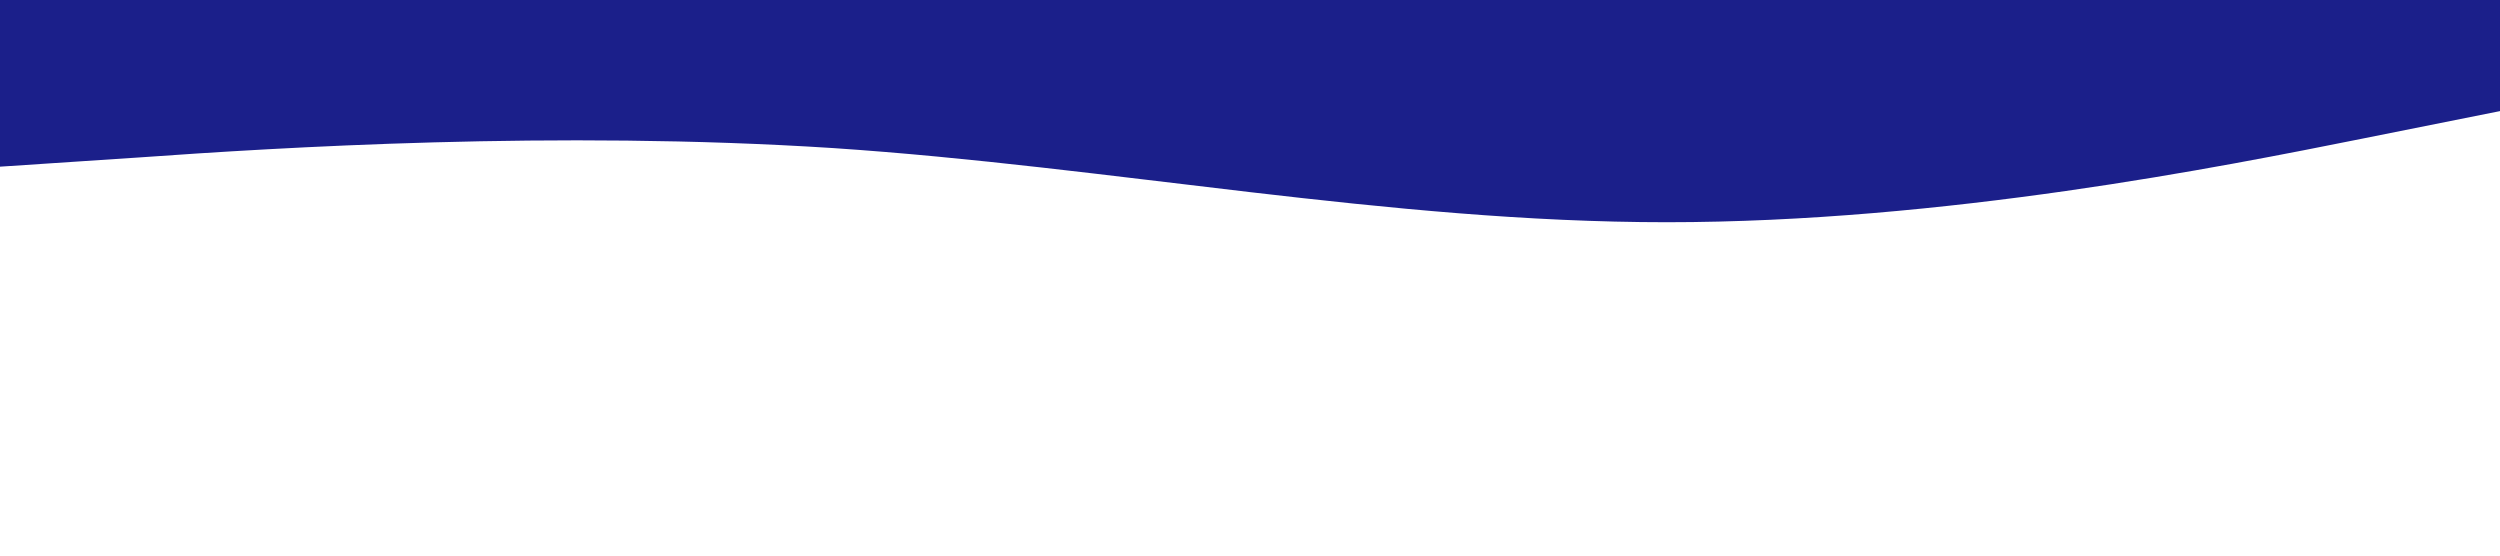 <?xml version="1.0" standalone="no"?><svg xmlns="http://www.w3.org/2000/svg" viewBox="0 0 1440 320"><path fill="#1b1f8a" fill-opacity="1" d="M0,96L80,90.7C160,85,320,75,480,85.3C640,96,800,128,960,128C1120,128,1280,96,1360,80L1440,64L1440,0L1360,0C1280,0,1120,0,960,0C800,0,640,0,480,0C320,0,160,0,80,0L0,0Z"></path></svg>